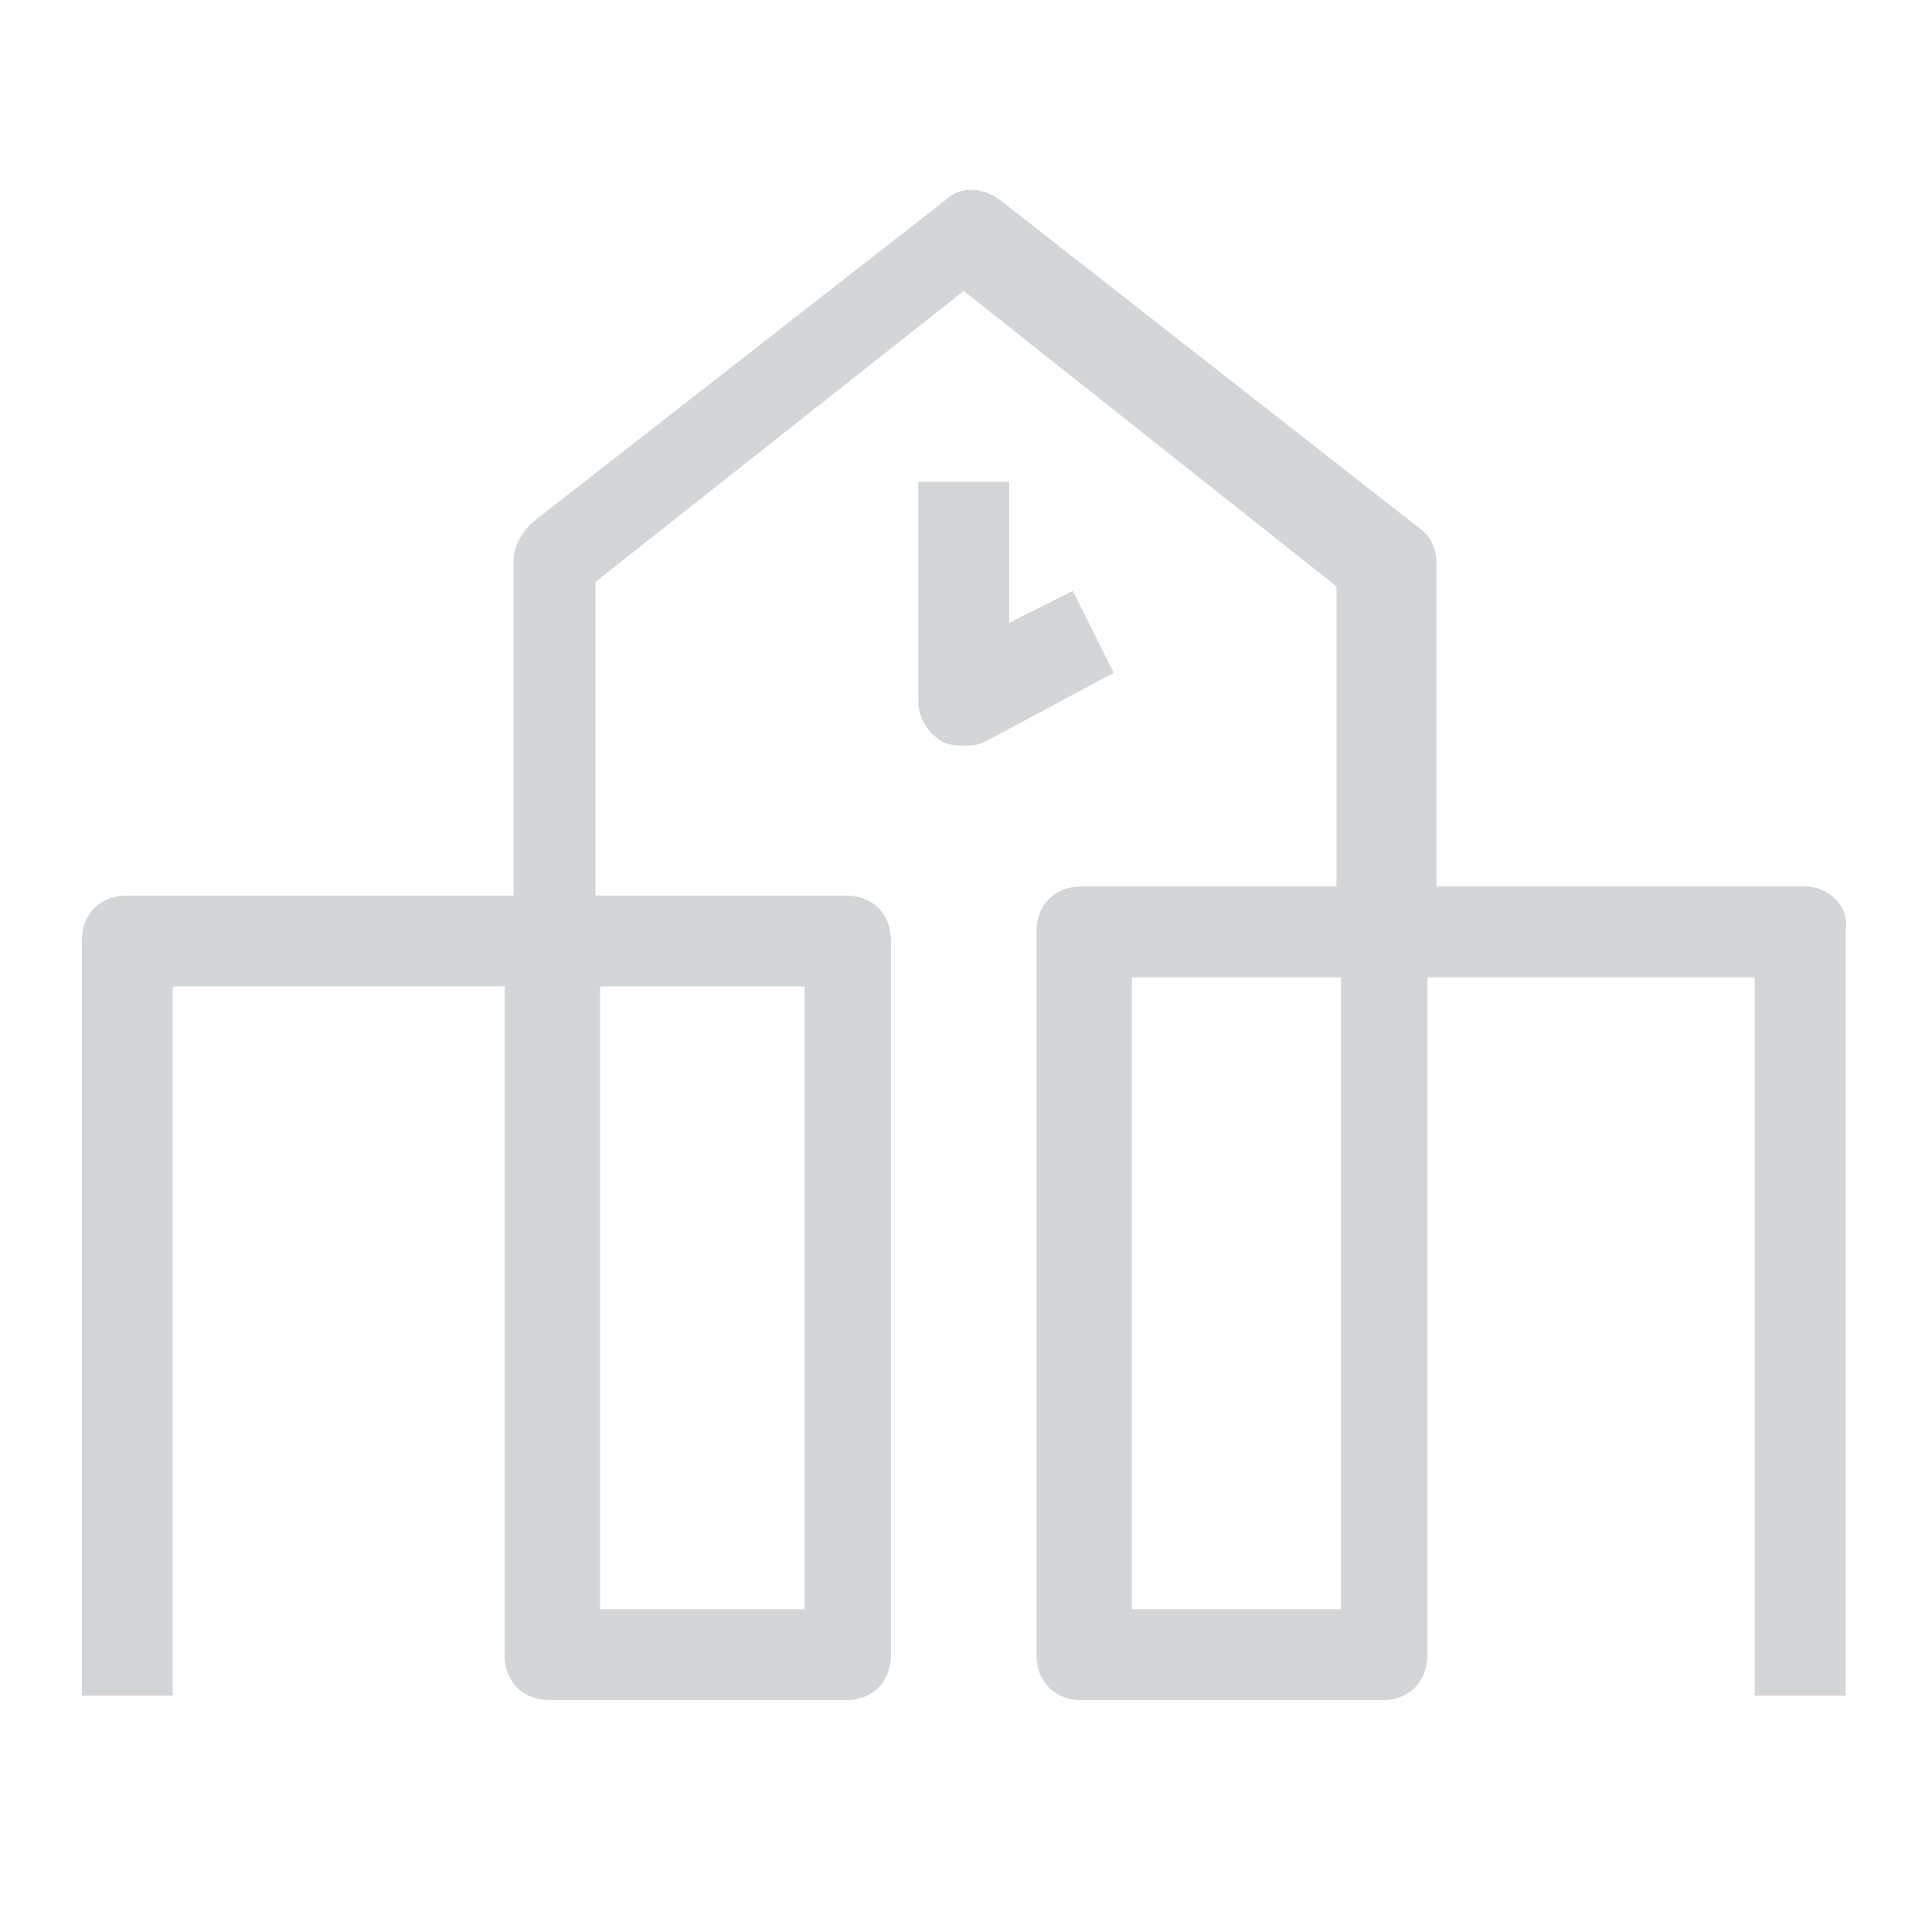 <?xml version="1.0" encoding="utf-8"?>
<!-- Generator: Adobe Illustrator 23.0.3, SVG Export Plug-In . SVG Version: 6.00 Build 0)  -->
<svg version="1.1" id="Capa_1" xmlns="http://www.w3.org/2000/svg" xmlns:xlink="http://www.w3.org/1999/xlink" x="0px" y="0px"
	 viewBox="0 0 42.5 42.5" style="enable-background:new 0 0 42.5 42.5;" xml:space="preserve">
<style type="text/css">
	.st0{fill:#D4D5D6;}
</style>
<title>Escoles</title>
<g id="icones">
	<path class="st0" d="M39.7,19.5h-8.1v-7.1c0-0.3-0.1-0.6-0.4-0.8l-9.2-7.2c-0.4-0.3-0.9-0.3-1.2,0l-9.1,7.1
		c-0.2,0.2-0.4,0.5-0.4,0.8v7.4H2.8c-0.6,0-1,0.4-1,1v16.6h2V21.7h7.3v14.7c0,0.6,0.4,1,1,1h6.5c0.6,0,1-0.4,1-1V20.7
		c0-0.6-0.4-1-1-1h-5.5v-6.9l8.1-6.4l8.2,6.5v6.6h-5.6c-0.6,0-1,0.4-1,1v15.9c0,0.6,0.4,1,1,1h6.6c0.6,0,1-0.4,1-1V21.5h7.2v15.8h2
		V20.5C40.7,19.9,40.2,19.5,39.7,19.5z M17.7,21.7v13.7h-4.5V21.7H17.7z M29.5,35.4h-4.6V21.5h4.6L29.5,35.4z"/>
	<path class="st0" d="M23.6,13l-1.4,0.7v-3.1h-2v4.8c0,0.4,0.2,0.7,0.5,0.9c0.2,0.1,0.3,0.1,0.5,0.1c0.2,0,0.3,0,0.5-0.1l2.8-1.5
		L23.6,13z"/>
</g>
</svg>
